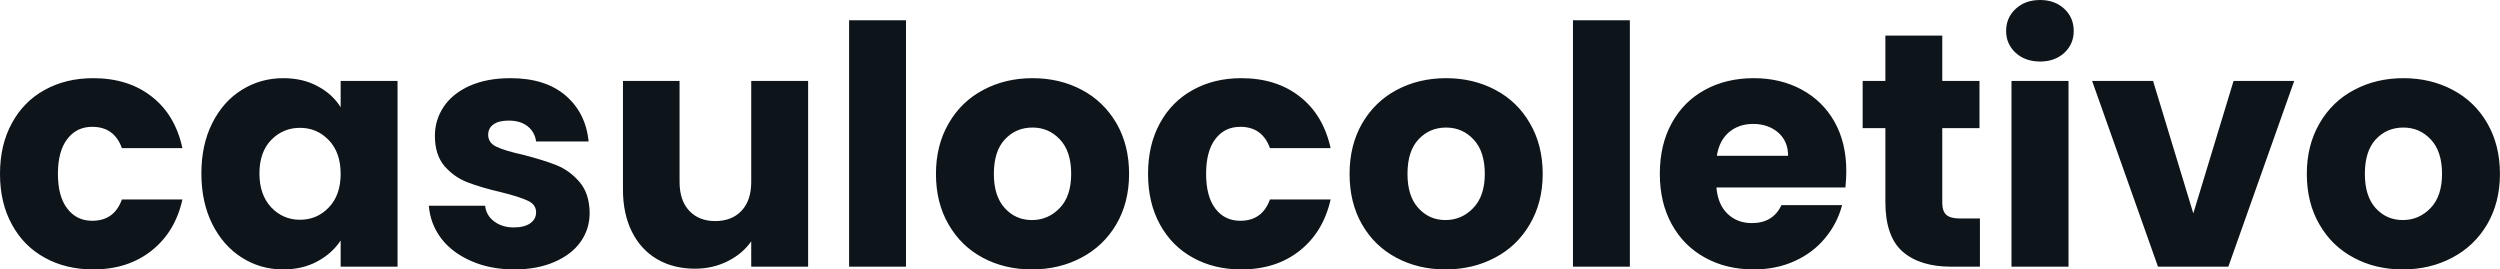 <svg fill="#0d141a" viewBox="0 0 172.684 18.607" height="100%" width="100%" xmlns="http://www.w3.org/2000/svg"><path preserveAspectRatio="none" d="M0 12.01Q0 10.00 0.82 8.51Q1.63 7.01 3.09 6.21Q4.55 5.40 6.44 5.40L6.44 5.40Q8.86 5.40 10.48 6.67Q12.10 7.93 12.60 10.23L12.60 10.23L8.42 10.23Q7.89 8.76 6.37 8.76L6.37 8.76Q5.29 8.76 4.65 9.60Q4.00 10.44 4.00 12.01L4.00 12.01Q4.00 13.57 4.65 14.41Q5.29 15.25 6.37 15.25L6.37 15.25Q7.89 15.25 8.42 13.78L8.42 13.78L12.60 13.78Q12.10 16.03 10.46 17.32Q8.83 18.61 6.44 18.61L6.44 18.61Q4.55 18.61 3.09 17.80Q1.63 17.00 0.82 15.50Q0 14.01 0 12.01L0 12.01ZM13.91 11.98Q13.91 10.00 14.66 8.51Q15.41 7.01 16.70 6.21Q17.99 5.40 19.57 5.40L19.57 5.40Q20.93 5.40 21.95 5.96Q22.98 6.51 23.53 7.41L23.53 7.41L23.53 5.59L27.46 5.59L27.46 18.42L23.53 18.42L23.53 16.61Q22.95 17.50 21.93 18.05Q20.91 18.61 19.55 18.61L19.55 18.61Q17.99 18.61 16.70 17.79Q15.41 16.97 14.66 15.47Q13.91 13.96 13.91 11.98L13.91 11.98ZM23.53 12.01Q23.53 10.53 22.71 9.68Q21.90 8.83 20.72 8.83L20.72 8.83Q19.55 8.83 18.73 9.67Q17.92 10.51 17.92 11.98L17.92 11.98Q17.92 13.45 18.73 14.32Q19.55 15.18 20.72 15.18L20.72 15.18Q21.90 15.18 22.71 14.33Q23.53 13.48 23.53 12.01L23.53 12.01ZM35.53 18.61Q33.86 18.61 32.55 18.03Q31.23 17.46 30.47 16.46Q29.72 15.46 29.62 14.21L29.62 14.21L33.51 14.21Q33.58 14.88 34.13 15.29Q34.68 15.71 35.49 15.71L35.49 15.71Q36.22 15.71 36.63 15.42Q37.03 15.13 37.03 14.67L37.03 14.67Q37.03 14.12 36.45 13.86Q35.88 13.59 34.59 13.27L34.59 13.27Q33.21 12.95 32.29 12.59Q31.37 12.24 30.70 11.47Q30.04 10.69 30.04 9.38L30.04 9.38Q30.04 8.28 30.65 7.37Q31.26 6.46 32.44 5.93Q33.63 5.40 35.26 5.40L35.26 5.40Q37.67 5.40 39.07 6.60Q40.46 7.80 40.66 9.77L40.66 9.77L37.03 9.77Q36.94 9.11 36.44 8.72Q35.95 8.33 35.14 8.33L35.14 8.33Q34.45 8.33 34.09 8.59Q33.72 8.85 33.72 9.31L33.72 9.31Q33.72 9.87 34.30 10.14Q34.89 10.42 36.13 10.69L36.13 10.69Q37.56 11.06 38.46 11.42Q39.35 11.78 40.03 12.57Q40.71 13.36 40.73 14.70L40.73 14.70Q40.73 15.82 40.10 16.71Q39.47 17.59 38.28 18.10Q37.10 18.61 35.53 18.61L35.53 18.61ZM51.89 5.59L55.82 5.59L55.82 18.42L51.89 18.42L51.89 16.67Q51.29 17.53 50.27 18.04Q49.24 18.56 48.00 18.56L48.00 18.56Q46.53 18.56 45.40 17.91Q44.27 17.25 43.65 16.01Q43.03 14.77 43.03 13.09L43.03 13.09L43.03 5.59L46.94 5.59L46.94 12.56Q46.94 13.85 47.61 14.56Q48.28 15.27 49.40 15.27L49.40 15.27Q50.55 15.27 51.22 14.56Q51.89 13.85 51.89 12.56L51.89 12.56L51.89 5.59ZM58.65 1.40L62.58 1.40L62.58 18.42L58.65 18.42L58.65 1.40ZM71.28 18.61Q69.39 18.61 67.88 17.80Q66.38 17.00 65.52 15.50Q64.65 14.01 64.65 12.01L64.65 12.01Q64.65 10.03 65.53 8.52Q66.40 7.01 67.92 6.21Q69.44 5.40 71.32 5.40L71.32 5.40Q73.21 5.40 74.73 6.21Q76.24 7.01 77.12 8.52Q77.99 10.03 77.99 12.01L77.99 12.01Q77.99 13.98 77.11 15.49Q76.22 17.00 74.69 17.80Q73.16 18.61 71.28 18.61L71.28 18.61ZM71.28 15.20Q72.40 15.20 73.20 14.37Q73.99 13.55 73.99 12.01L73.99 12.01Q73.99 10.46 73.22 9.64Q72.45 8.81 71.32 8.81L71.32 8.81Q70.17 8.81 69.41 9.63Q68.65 10.44 68.65 12.01L68.65 12.01Q68.65 13.55 69.40 14.37Q70.15 15.20 71.28 15.20L71.28 15.20ZM79.30 12.01Q79.30 10.00 80.12 8.51Q80.94 7.01 82.40 6.21Q83.86 5.40 85.74 5.40L85.74 5.40Q88.16 5.40 89.78 6.67Q91.40 7.93 91.91 10.23L91.91 10.23L87.72 10.23Q87.19 8.76 85.67 8.76L85.67 8.76Q84.59 8.76 83.95 9.60Q83.31 10.44 83.31 12.01L83.31 12.01Q83.31 13.57 83.95 14.41Q84.59 15.25 85.67 15.25L85.67 15.25Q87.19 15.25 87.72 13.78L87.72 13.78L91.91 13.78Q91.40 16.03 89.77 17.32Q88.14 18.61 85.74 18.61L85.74 18.61Q83.86 18.61 82.40 17.80Q80.94 17.00 80.12 15.50Q79.30 14.01 79.30 12.01L79.30 12.01ZM99.84 18.61Q97.96 18.61 96.45 17.80Q94.94 17.00 94.08 15.50Q93.22 14.01 93.22 12.01L93.22 12.01Q93.22 10.03 94.09 8.52Q94.97 7.01 96.48 6.21Q98.00 5.40 99.89 5.40L99.89 5.40Q101.77 5.40 103.29 6.21Q104.81 7.01 105.68 8.52Q106.56 10.03 106.56 12.01L106.56 12.01Q106.56 13.98 105.67 15.49Q104.79 17.00 103.26 17.80Q101.73 18.61 99.84 18.61L99.84 18.61ZM99.84 15.20Q100.97 15.20 101.76 14.37Q102.56 13.55 102.56 12.01L102.56 12.01Q102.56 10.46 101.79 9.64Q101.02 8.81 99.89 8.81L99.89 8.81Q98.74 8.81 97.98 9.63Q97.22 10.44 97.22 12.01L97.22 12.01Q97.22 13.55 97.97 14.37Q98.72 15.20 99.84 15.20L99.84 15.20ZM108.65 1.40L112.58 1.40L112.58 18.42L108.65 18.42L108.65 1.40ZM127.53 11.80Q127.53 12.35 127.47 12.95L127.47 12.95L118.56 12.95Q118.66 14.14 119.34 14.78Q120.01 15.41 121.00 15.41L121.00 15.41Q122.47 15.41 123.05 14.17L123.05 14.17L127.24 14.17Q126.91 15.43 126.07 16.44Q125.23 17.46 123.97 18.03Q122.70 18.61 121.14 18.61L121.14 18.61Q119.25 18.61 117.78 17.80Q116.31 17.00 115.48 15.50Q114.65 14.01 114.65 12.01L114.65 12.01Q114.65 10.00 115.47 8.51Q116.29 7.01 117.76 6.21Q119.23 5.40 121.14 5.40L121.14 5.40Q123.00 5.40 124.45 6.19Q125.90 6.97 126.72 8.42Q127.53 9.87 127.53 11.80L127.53 11.80ZM118.59 10.76L123.51 10.76Q123.51 9.75 122.82 9.15Q122.13 8.56 121.09 8.56L121.09 8.56Q120.11 8.56 119.43 9.13Q118.75 9.71 118.59 10.76L118.59 10.76ZM135.35 15.09L136.76 15.09L136.76 18.42L134.76 18.42Q132.62 18.42 131.42 17.38Q130.23 16.33 130.23 13.96L130.23 13.96L130.23 8.85L128.66 8.85L128.66 5.59L130.23 5.59L130.23 2.46L134.16 2.46L134.16 5.59L136.73 5.59L136.73 8.85L134.16 8.85L134.16 14.01Q134.16 14.58 134.43 14.83Q134.71 15.09 135.35 15.09L135.35 15.09ZM140.92 4.25Q139.89 4.25 139.23 3.65Q138.57 3.04 138.57 2.14L138.57 2.14Q138.57 1.22 139.23 0.61Q139.89 0 140.92 0L140.92 0Q141.93 0 142.59 0.61Q143.24 1.22 143.24 2.14L143.24 2.14Q143.24 3.04 142.59 3.65Q141.93 4.25 140.92 4.25L140.92 4.25ZM138.94 5.59L142.88 5.59L142.88 18.42L138.94 18.42L138.94 5.59ZM148.72 5.59L151.50 14.74L154.28 5.59L158.47 5.59L153.92 18.42L149.06 18.42L144.51 5.59L148.72 5.59ZM165.97 18.61Q164.08 18.61 162.58 17.80Q161.07 17.00 160.21 15.50Q159.34 14.01 159.34 12.01L159.34 12.01Q159.34 10.03 160.22 8.52Q161.09 7.01 162.61 6.21Q164.13 5.40 166.01 5.40L166.01 5.40Q167.90 5.40 169.42 6.21Q170.94 7.01 171.81 8.52Q172.68 10.03 172.68 12.01L172.68 12.01Q172.68 13.98 171.80 15.49Q170.91 17.00 169.38 17.80Q167.85 18.61 165.97 18.61L165.97 18.61ZM165.97 15.20Q167.09 15.20 167.89 14.37Q168.68 13.55 168.68 12.01L168.68 12.01Q168.68 10.46 167.91 9.64Q167.14 8.81 166.01 8.81L166.01 8.81Q164.86 8.81 164.10 9.63Q163.35 10.44 163.35 12.01L163.35 12.01Q163.35 13.55 164.09 14.37Q164.84 15.20 165.97 15.20L165.97 15.20Z"></path></svg>